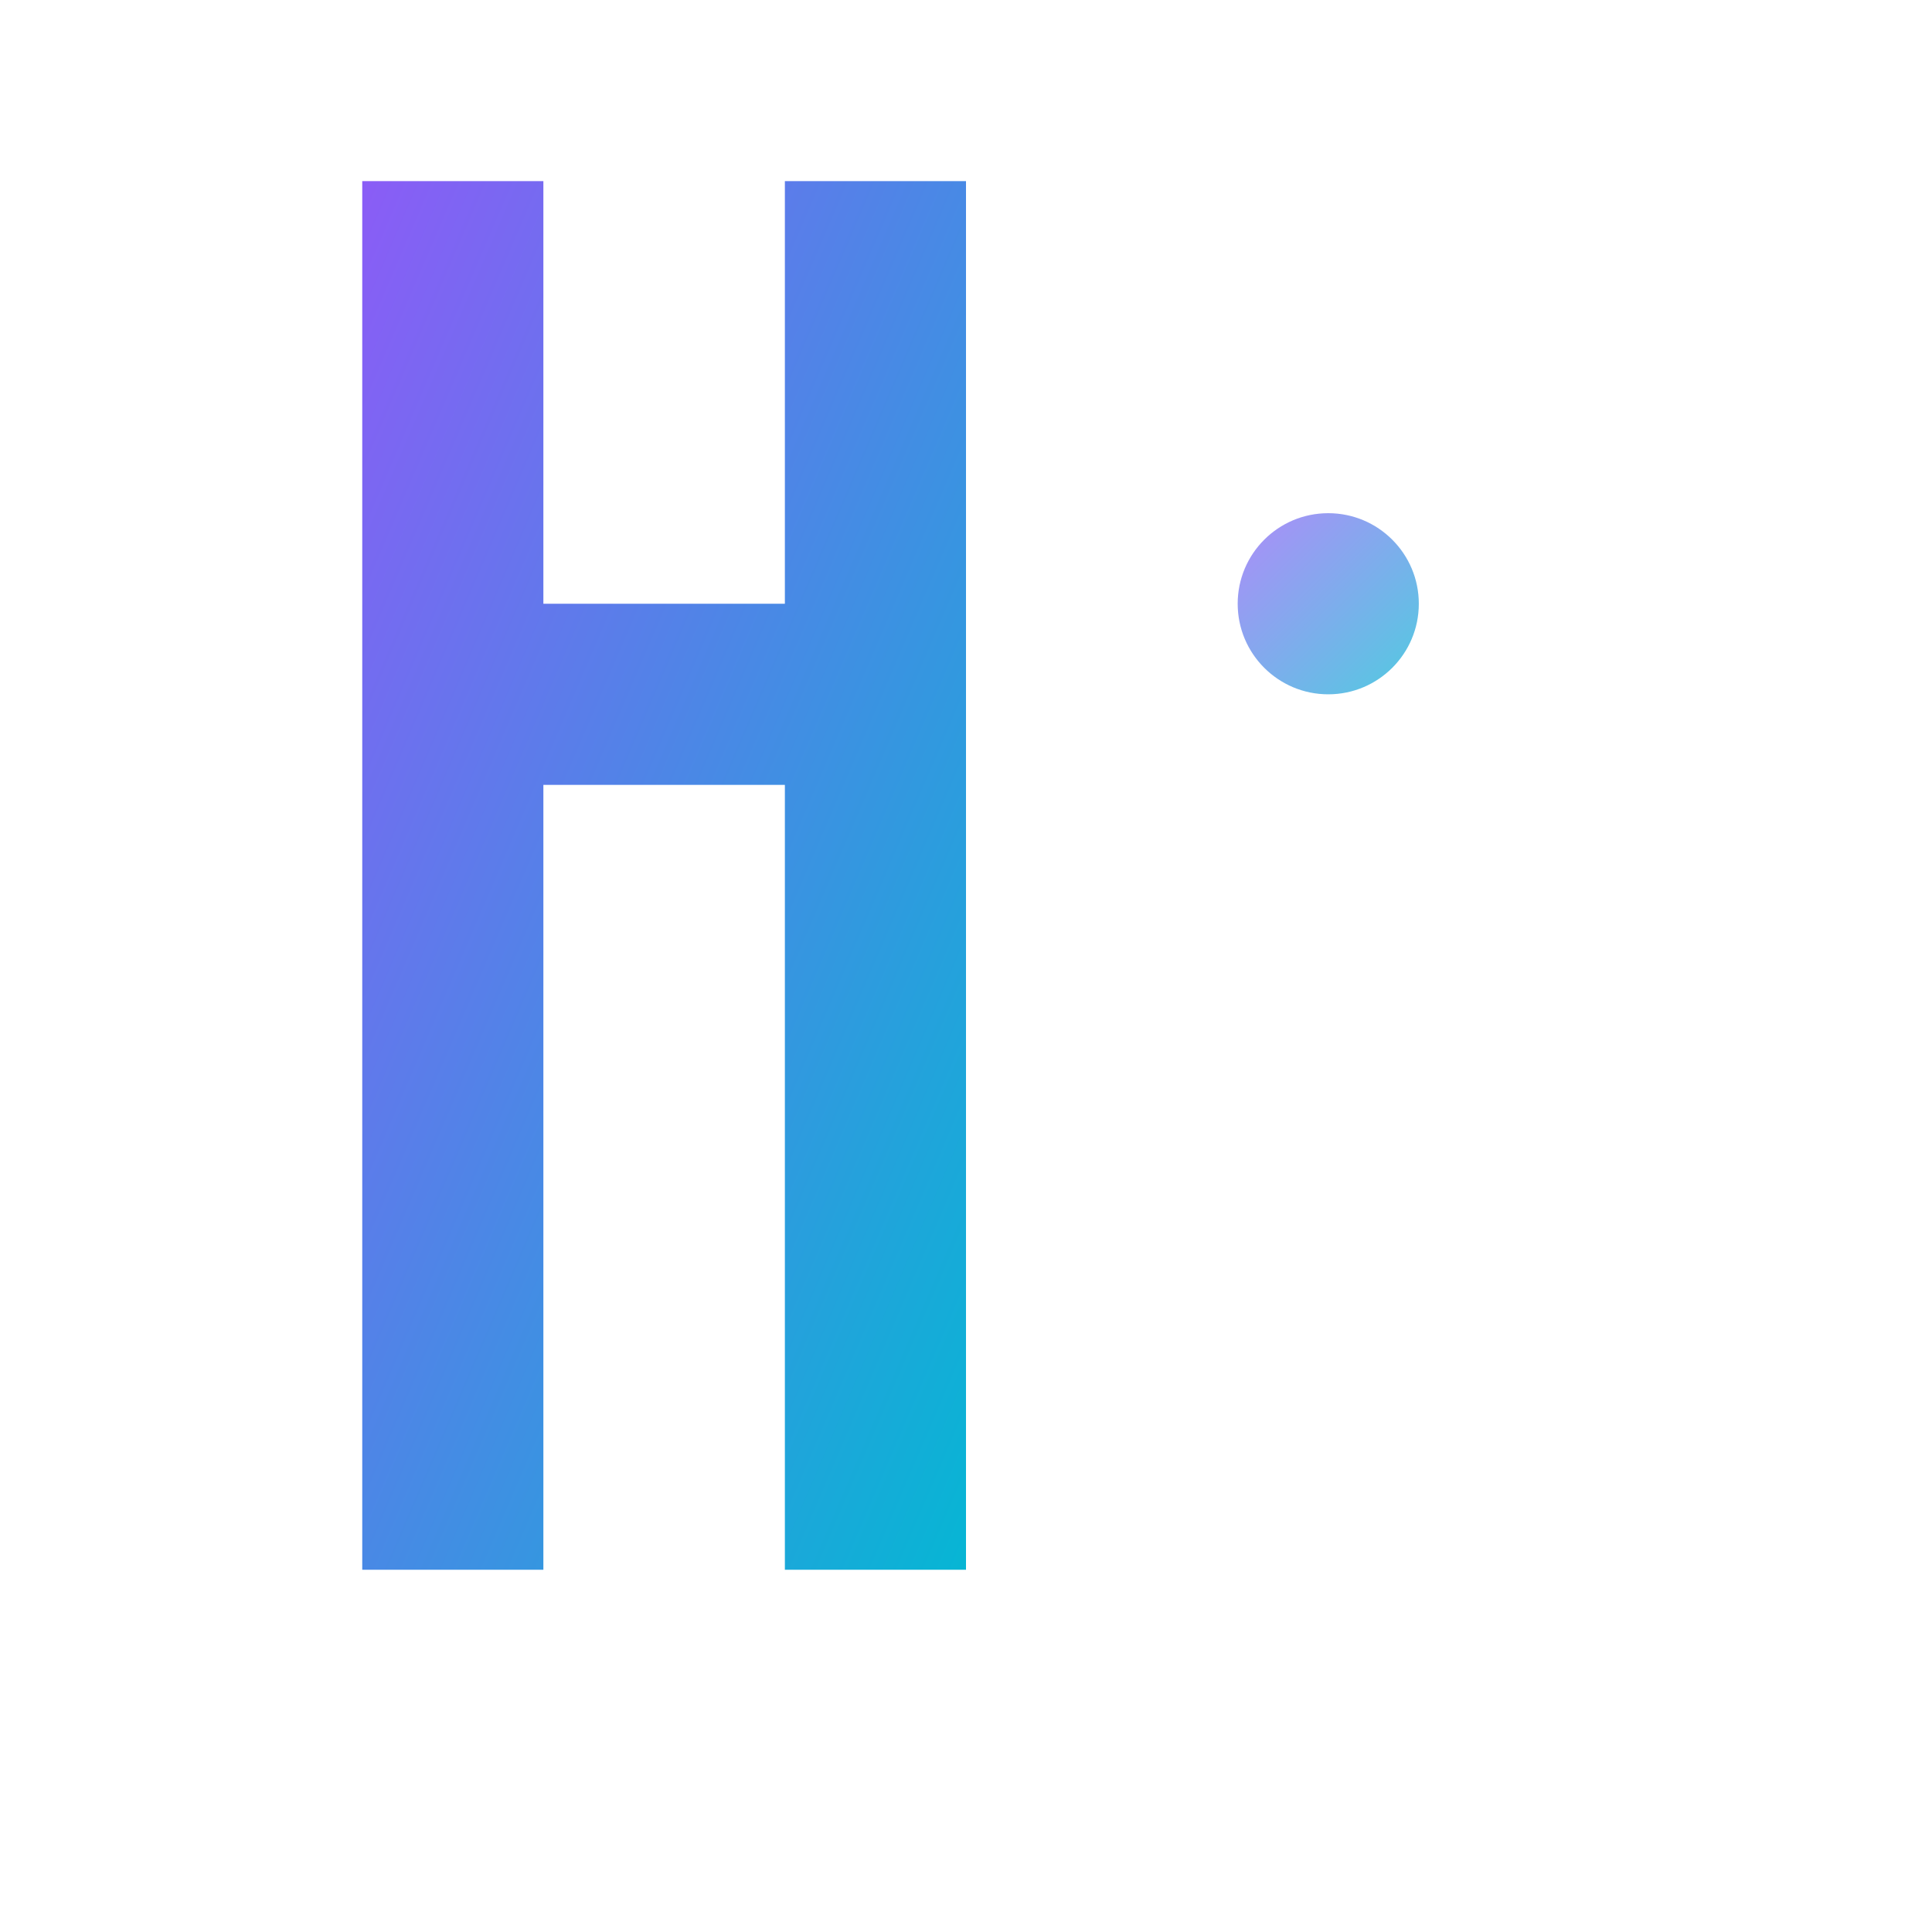 <svg width="32" height="32" viewBox="0 0 32 32" fill="none" xmlns="http://www.w3.org/2000/svg">
  <defs>
    <linearGradient id="faviconGradient" x1="0%" y1="0%" x2="100%" y2="100%">
      <stop offset="0%" style="stop-color:#8B5CF6;stop-opacity:1" />
      <stop offset="100%" style="stop-color:#06B6D4;stop-opacity:1" />
    </linearGradient>
  </defs>
  
  <!-- Minimal M icon for favicon -->
  <path d="M6 3 L6 26 L9 26 L9 13 L13 13 L13 26 L16 26 L16 3 L13 3 L13 10 L9 10 L9 3 Z" 
        fill="url(#faviconGradient)" />
  
  <!-- Subtle accent dot -->
  <circle cx="22" cy="10" r="1.5" fill="url(#faviconGradient)" opacity="0.7" />
</svg>
